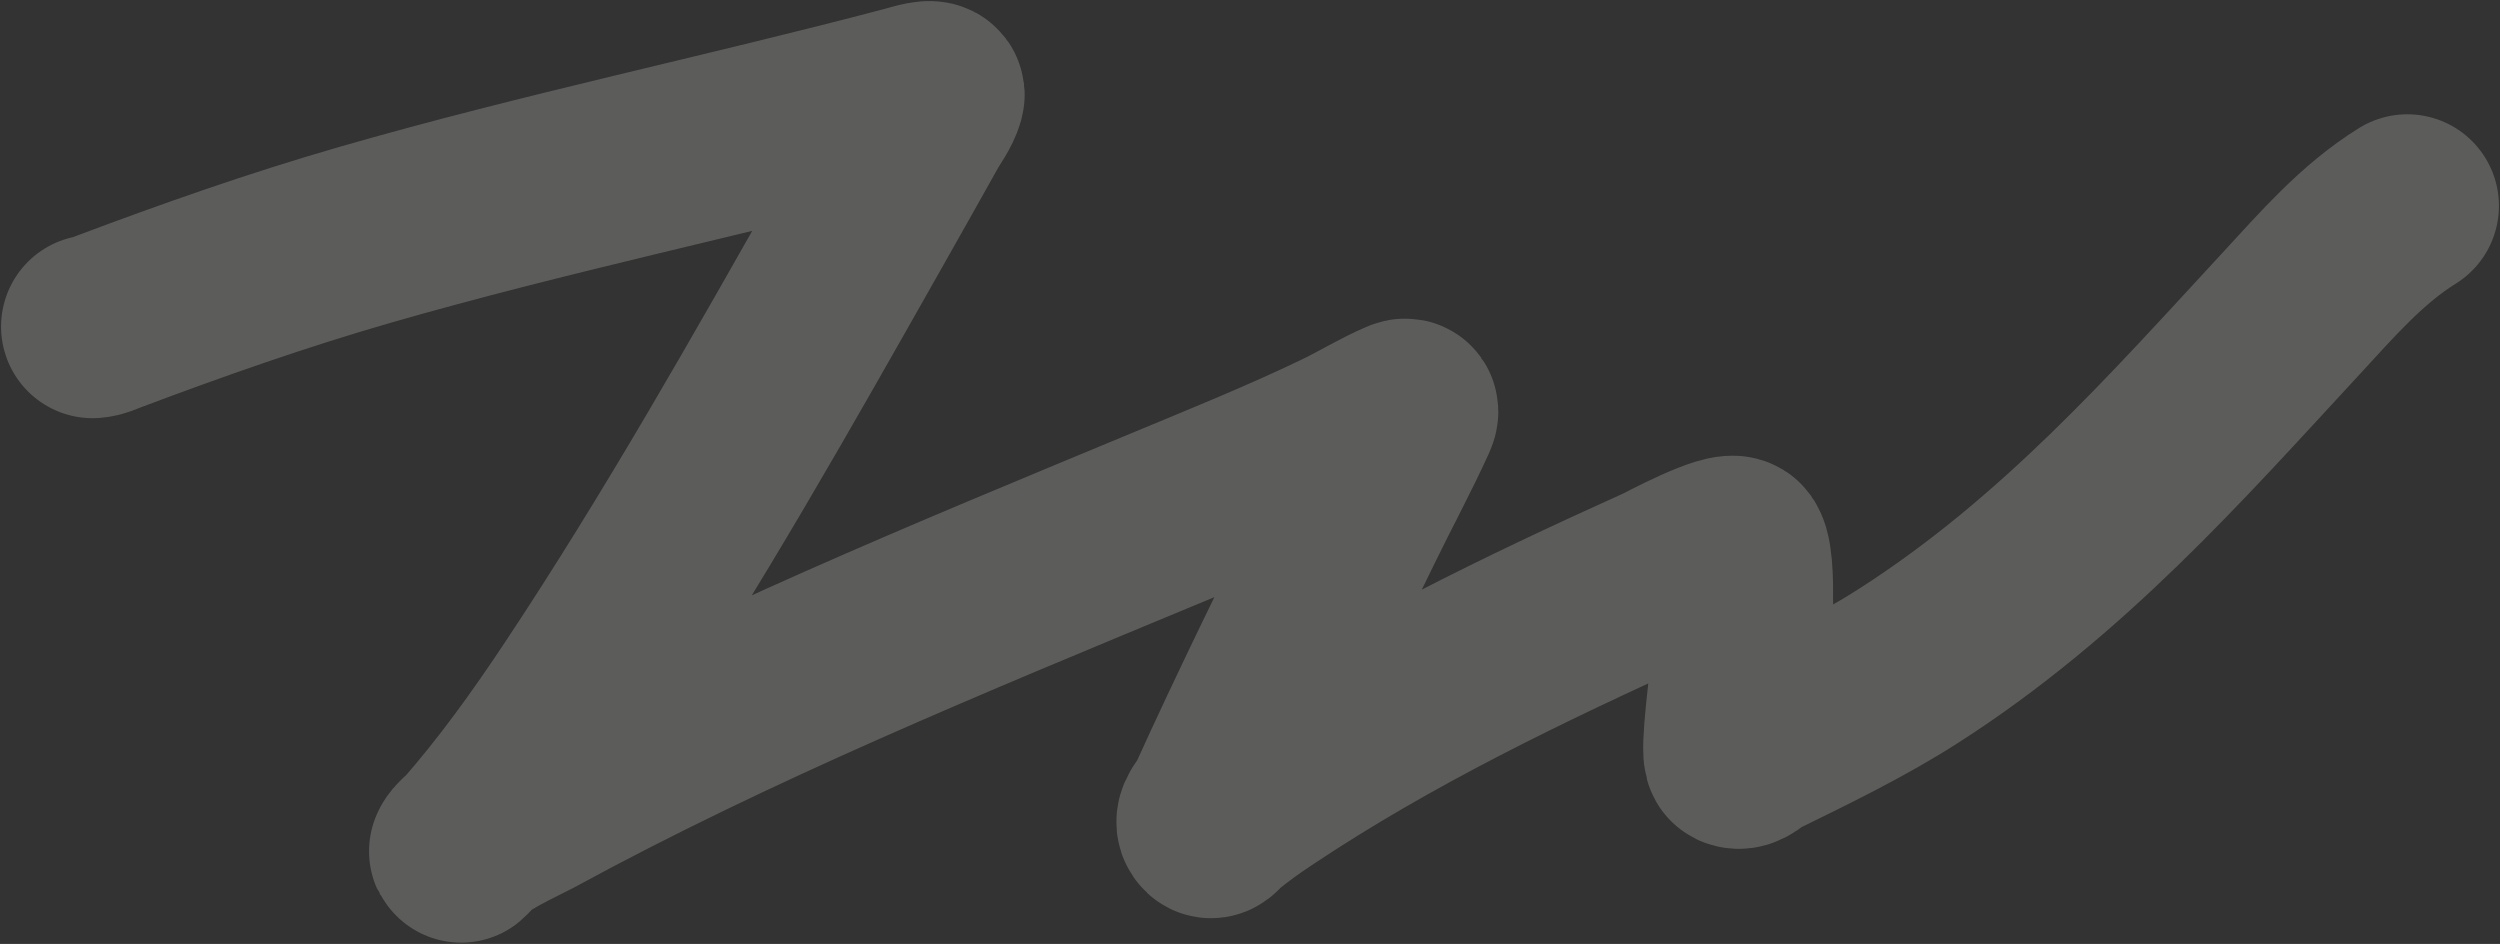 <?xml version="1.0" encoding="UTF-8"?> <svg xmlns="http://www.w3.org/2000/svg" width="1160" height="438" viewBox="0 0 1160 438" fill="none"><rect x="0" y="0" width="1160" height="438" fill="#333333" stroke="none"/><path d="M43 151.537C45.685 151.316 47.378 150.354 50.113 149.325C89.3 134.582 128.757 120.681 169.446 108.947C252.421 85.019 337.748 67.299 421.417 45.2C425.072 44.235 433.766 41.286 432.883 44.371C431.567 48.959 428.341 53.023 425.936 57.3C413.037 80.246 416.526 74.19 399.827 103.693C358.417 176.857 317.05 250.212 270.034 321.069C254.254 344.85 237.379 368.433 218.066 390.416C216.774 391.887 212.971 396.288 213.882 394.634C217.714 387.67 241.537 376.936 245.849 374.583C339.847 323.293 440.387 282.198 540.835 240.451C568.299 229.037 596.013 217.852 622.592 205.052C632.105 200.472 641.109 194.875 650.881 190.671C653.584 189.506 652.669 191.66 652.053 193.022C644.421 209.773 635.524 226.198 627.448 242.802C606.394 286.103 584.882 329.417 565.102 373.131C563.601 376.45 558.528 380.617 561.337 383.295C562.53 384.432 564.206 381.432 565.521 380.391C573.37 374.176 576.961 371.487 586.442 365.18C643.745 327.062 706.643 296.626 771.051 267.554C772.753 266.785 802.851 250.631 805.607 254.556C808.508 258.683 808.018 276.788 808.038 277.856C808.243 288.113 808.243 301.141 808.118 311.528C808.091 313.9 803.301 350.025 805.527 351.075C808.515 352.488 811.602 348.381 814.564 346.927C838.924 334.97 863.429 323.154 885.861 308.762C957.126 263.033 1009.4 203.529 1063.61 144.9C1079.44 127.779 1095.91 108.599 1117 95.534" stroke="#FBF9EE" stroke-opacity="0.21" stroke-width="85" stroke-linecap="round"></path></svg> 